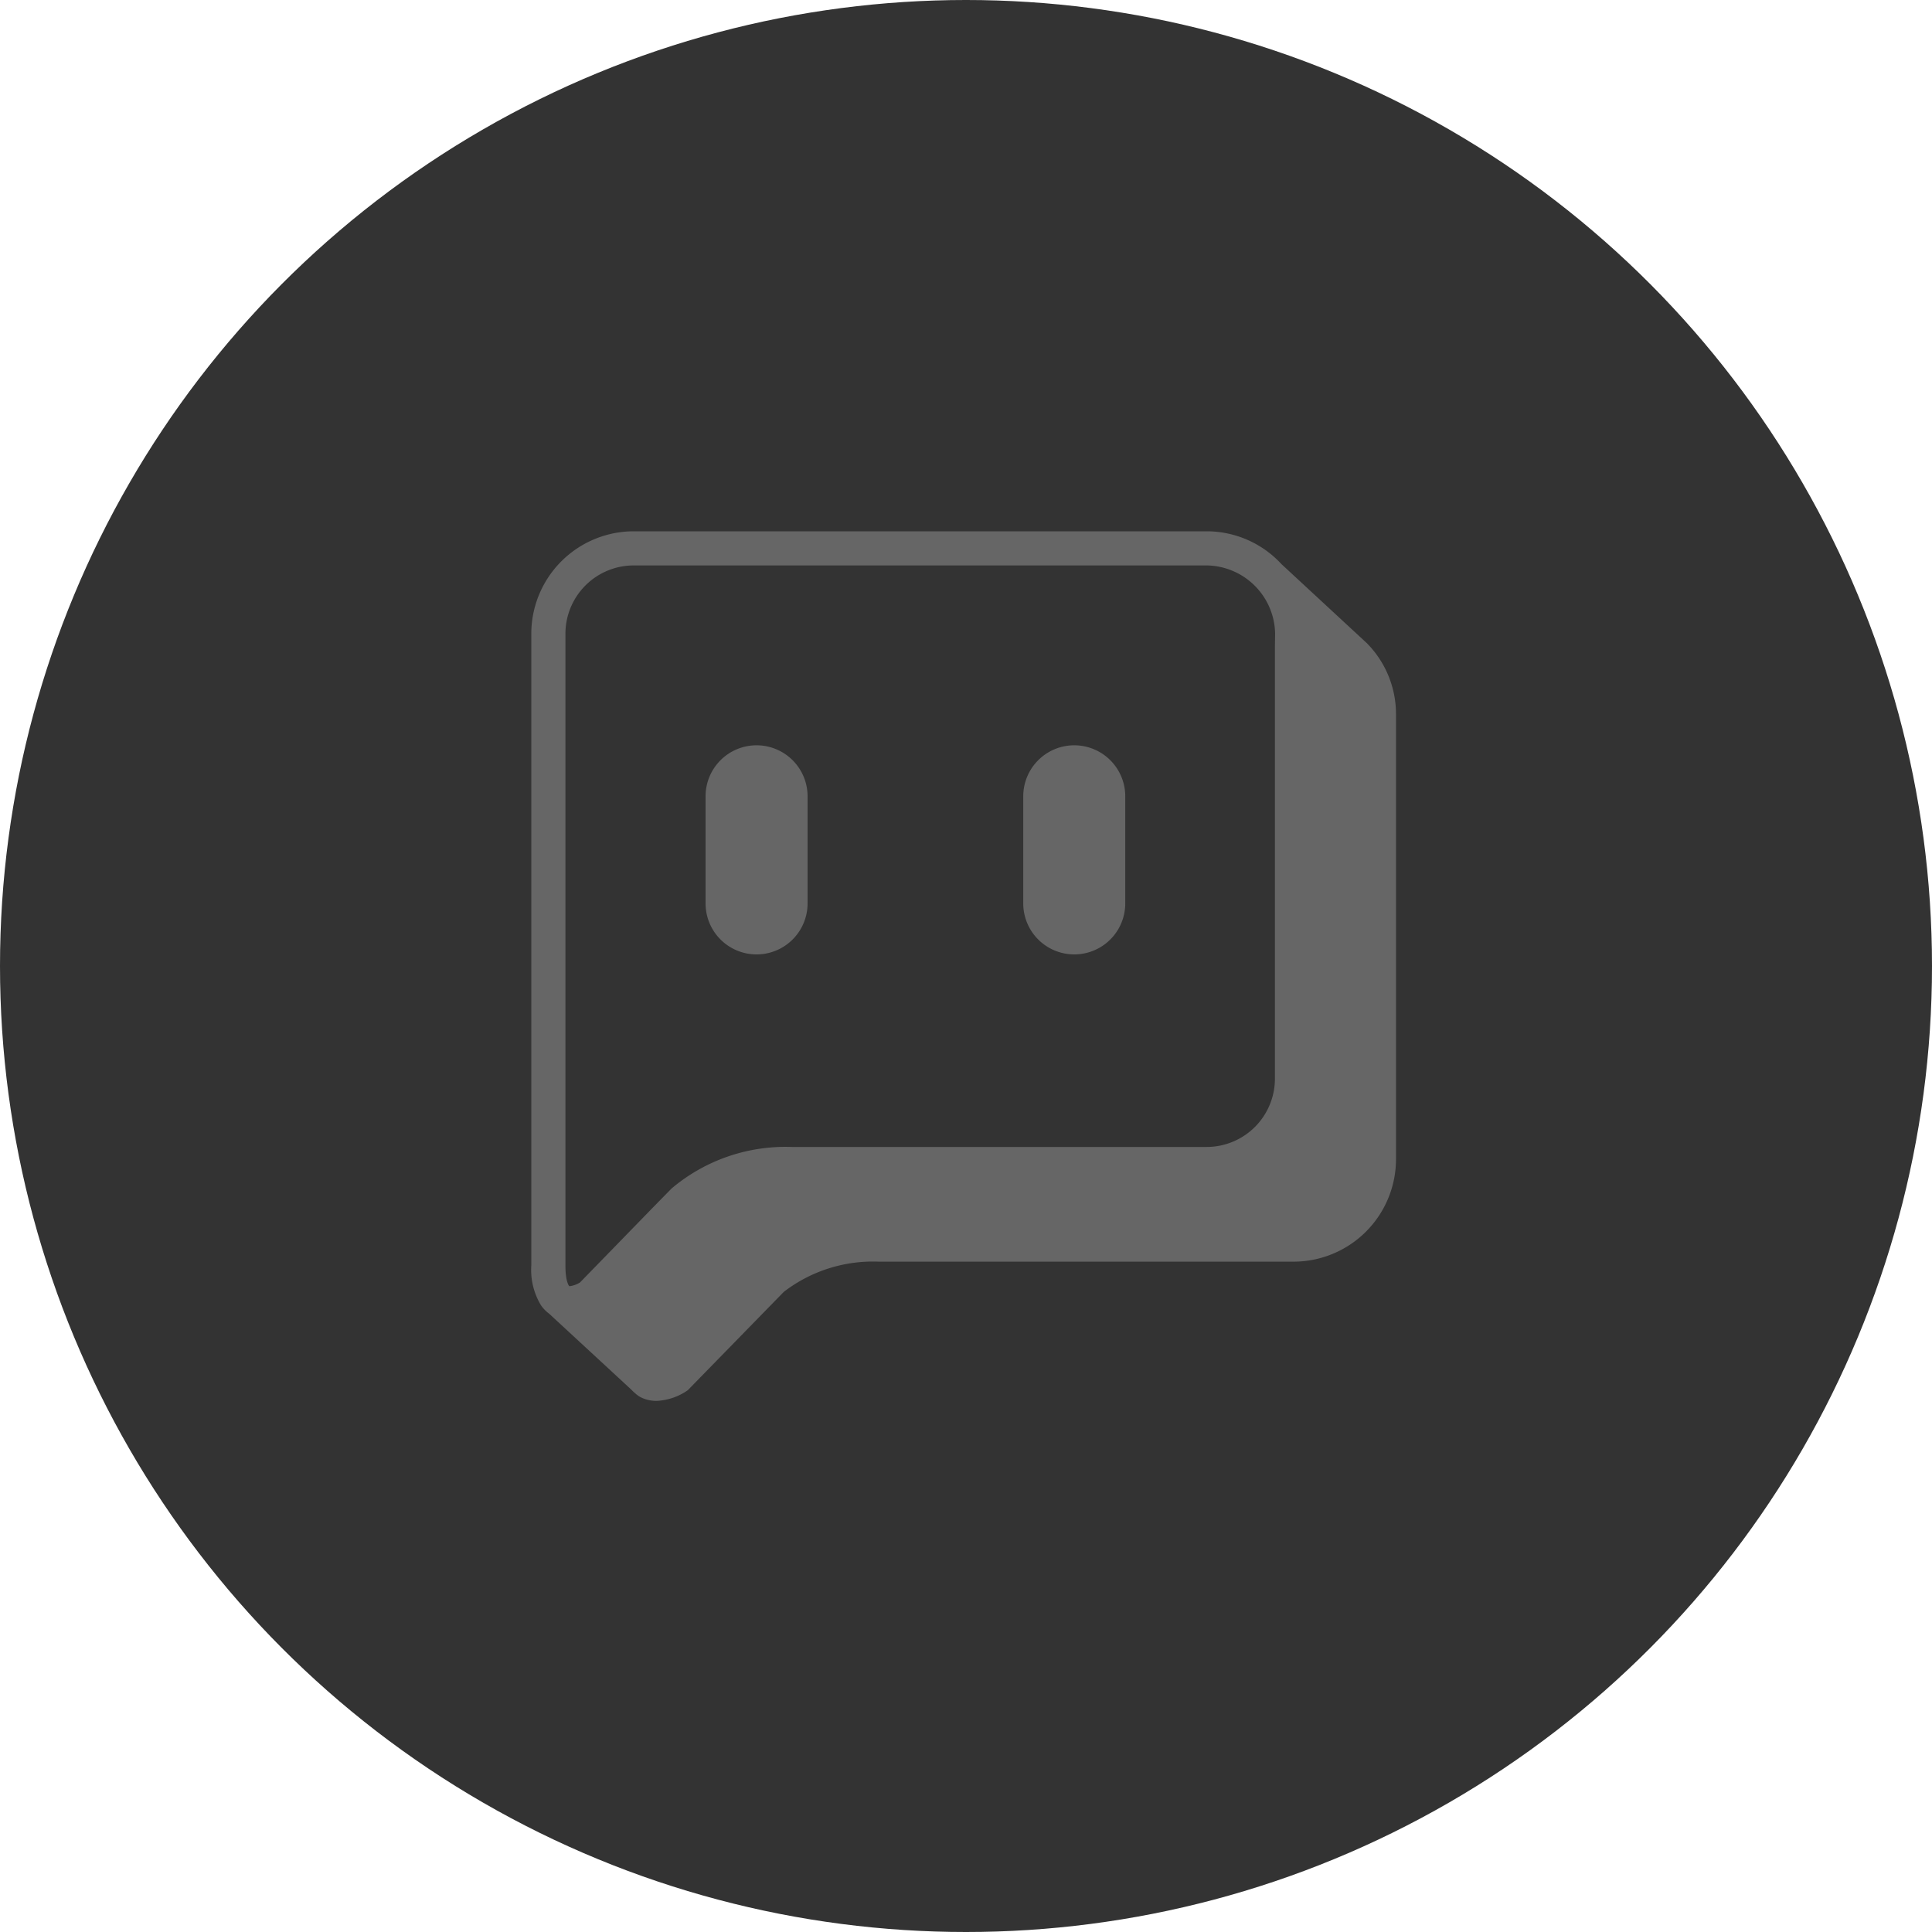 <svg xmlns="http://www.w3.org/2000/svg" width="30" height="30" viewBox="0 0 30 30">
    <defs>
        <clipPath id="lq2ov4w5va">
            <path data-name="사각형 10268" style="fill:#666" d="M0 0h13.429v13.5H0z"/>
        </clipPath>
    </defs>
    <g transform="translate(-1822 -320)">
        <circle data-name="타원 2" cx="15" cy="15" r="15" transform="translate(1822 320)" style="fill:#333"/>
        <g data-name="그룹 12013">
            <g data-name="그룹 12012" style="clip-path:url(#lq2ov4w5va)" transform="translate(1830.25 328.25)">
                <path data-name="패스 27246" d="M12.984 1.746 11.65.511A1.582 1.582 0 0 0 10.488 0H1.59A1.592 1.592 0 0 0 0 1.59v9.81a1.06 1.06 0 0 0 .152.621.561.561 0 0 0 .125.128l1.278 1.181a.559.559 0 0 0 .063.059l.012.011a.463.463 0 0 0 .064.044.541.541 0 0 0 .251.059.919.919 0 0 0 .484-.165l1.492-1.528a2.269 2.269 0 0 1 1.471-.469h6.445a1.592 1.592 0 0 0 1.59-1.59V2.836a1.566 1.566 0 0 0-.445-1.091m-1.435.031V8.5a1.061 1.061 0 0 1-1.06 1.06H4.043a2.742 2.742 0 0 0-1.865.645l-.3.306-.53.545-.592.608a.388.388 0 0 1-.162.058H.59s-.06-.057-.06-.32V1.59A1.061 1.061 0 0 1 1.59.53h8.9a1.078 1.078 0 0 1 1.06 1.06z" style="fill:#666"/>
                <path data-name="패스 27247" d="M9.476 10.663a.792.792 0 0 0-.792.792v1.663a.792.792 0 0 0 1.584 0v-1.663a.792.792 0 0 0-.792-.792" transform="translate(-5.978 -7.34)" style="fill:#666"/>
                <path data-name="패스 27248" d="M25.309 10.663a.792.792 0 0 0-.792.792v1.663a.792.792 0 0 0 1.584 0v-1.663a.792.792 0 0 0-.792-.792" transform="translate(-16.878 -7.34)" style="fill:#666"/>
            </g>
        </g>
    </g>
</svg>
